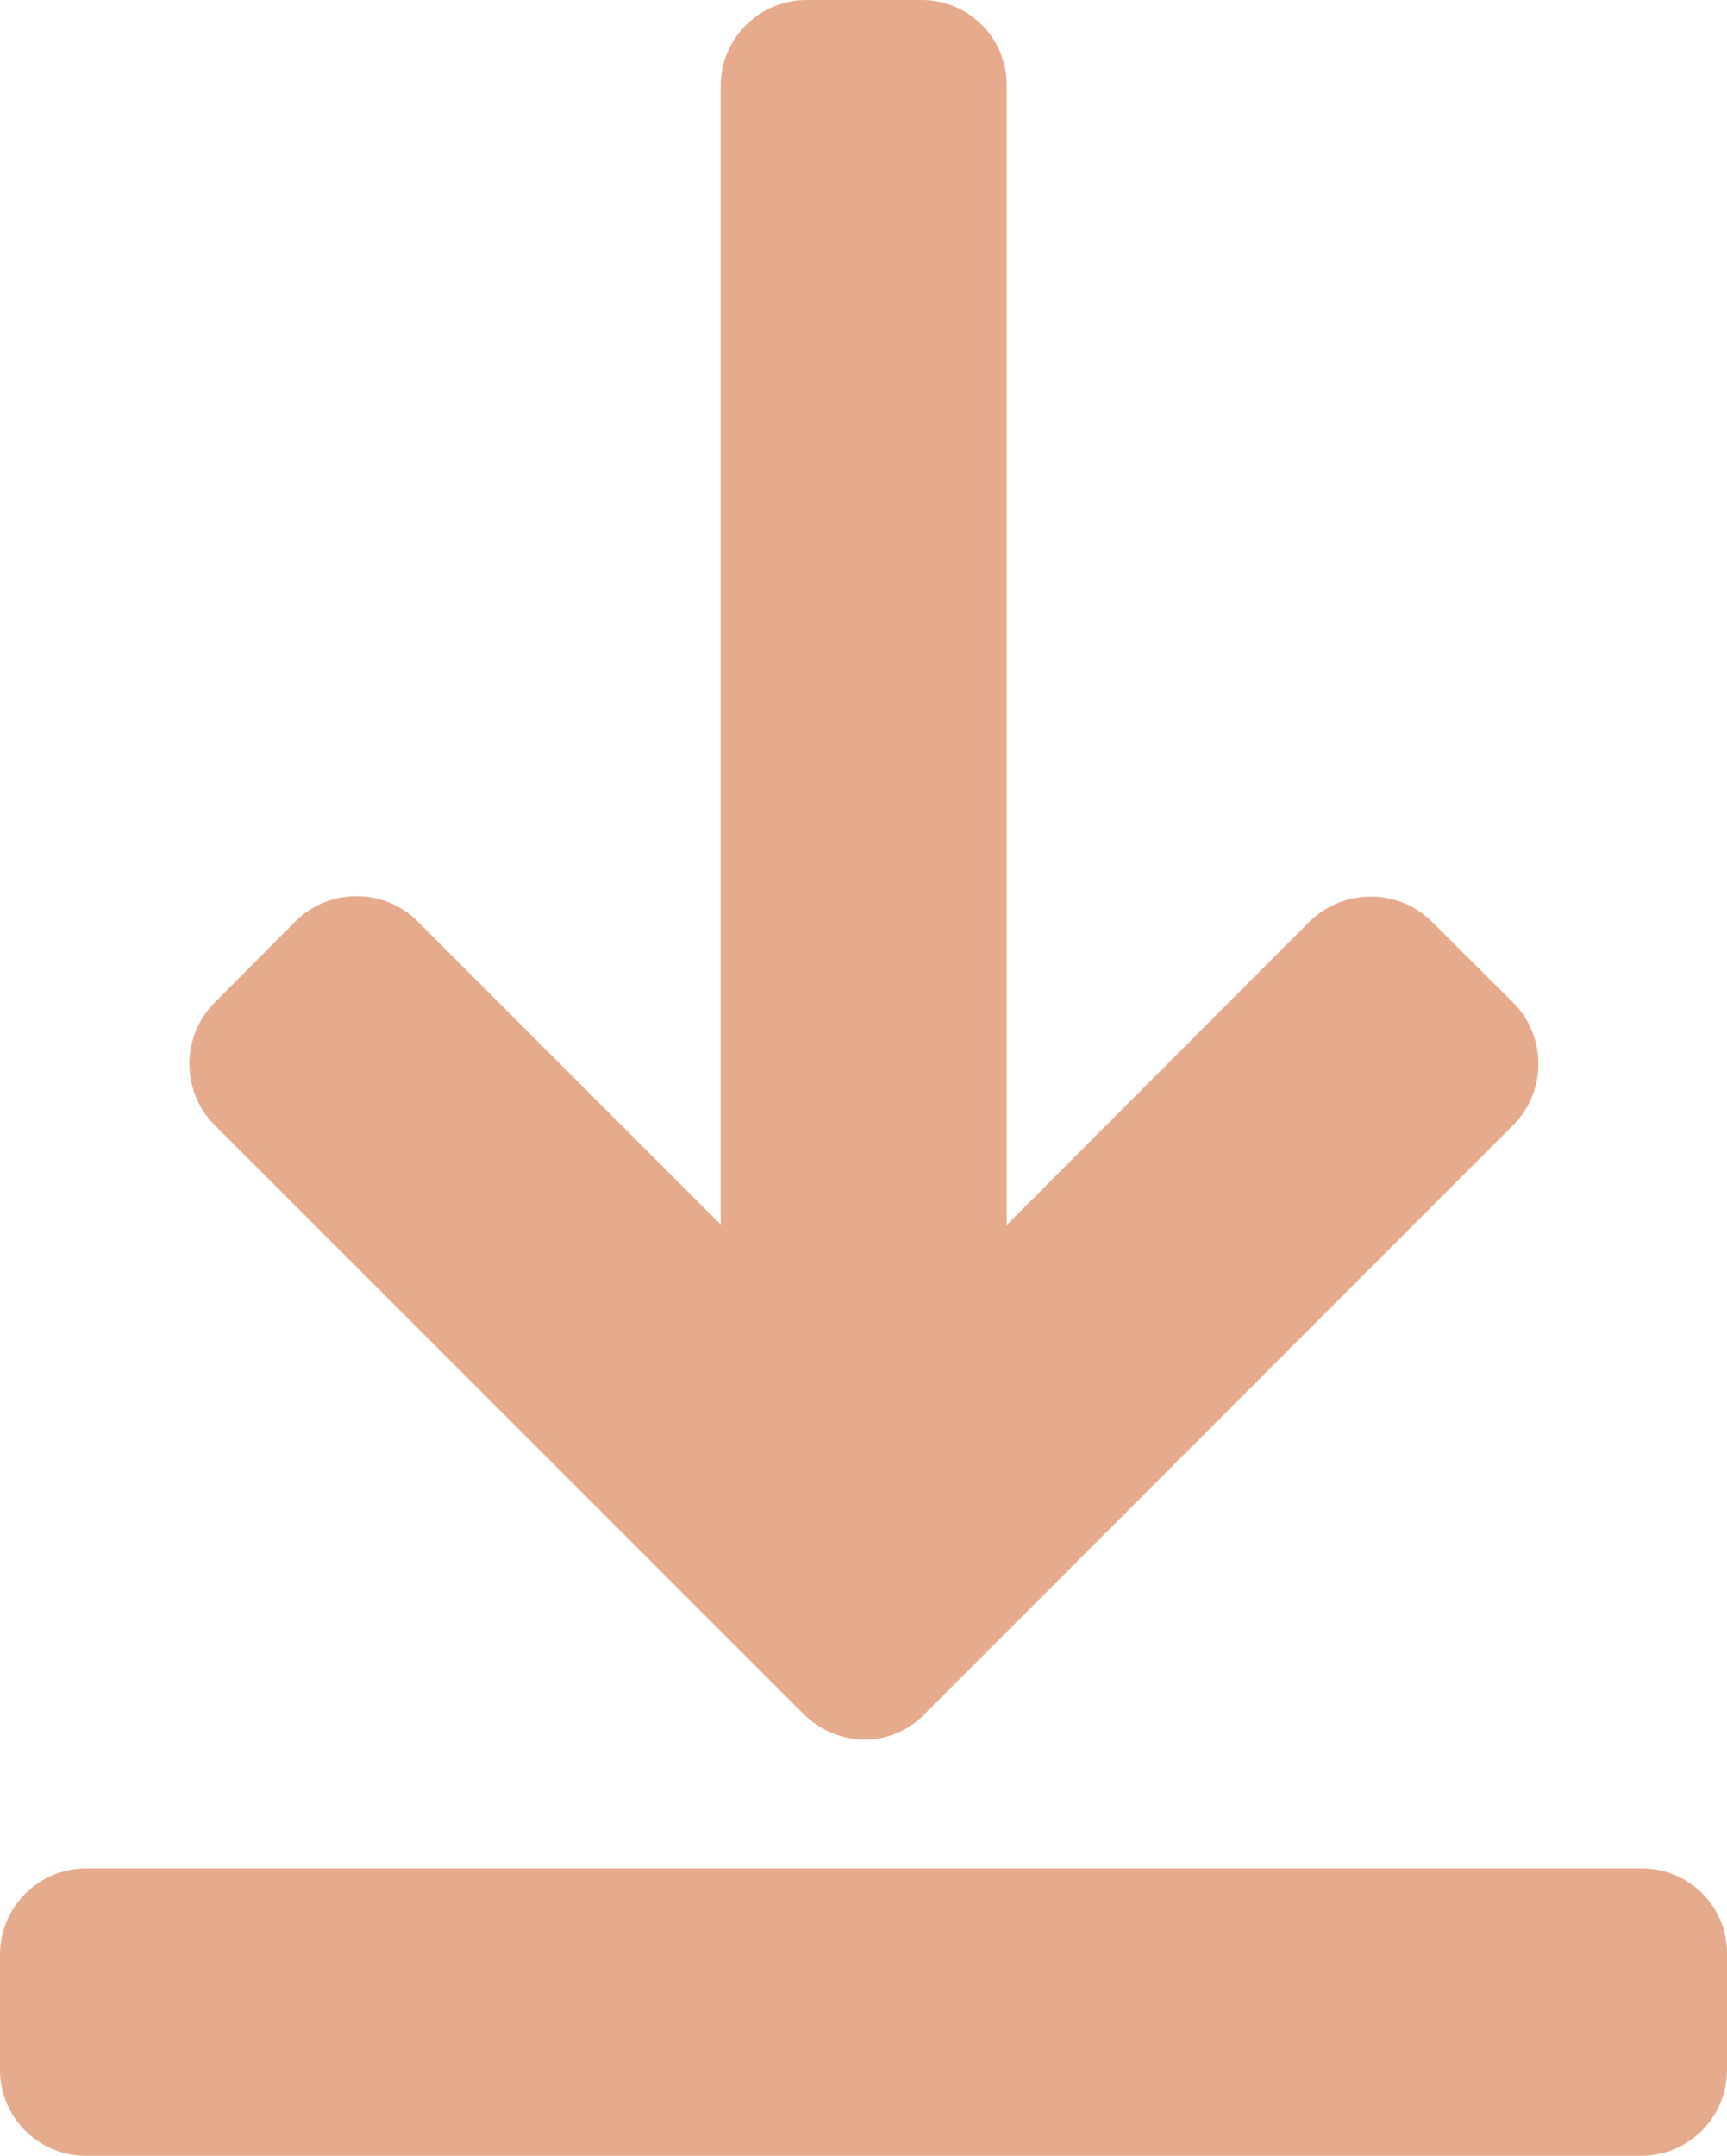 <?xml version="1.0" encoding="utf-8"?>
<!-- Generator: Adobe Illustrator 25.0.0, SVG Export Plug-In . SVG Version: 6.00 Build 0)  -->
<svg version="1.1" id="Layer_1" xmlns="http://www.w3.org/2000/svg" xmlns:xlink="http://www.w3.org/1999/xlink" x="0px" y="0px"
	 viewBox="0 0 431.1 537.8" style="enable-background:new 0 0 431.1 537.8;" xml:space="preserve">
<style type="text/css">
	.st0{fill:#E5AB8C;}
</style>
<g id="Layer_2_1_">
	<g id="Capa_1">
		<path class="st0" d="M409.7,466.1H21.5C9.6,466.1,0,475.8,0,487.6v28.7c0,11.9,9.6,21.5,21.5,21.5h388.1
			c11.9,0,21.5-9.6,21.5-21.5v-28.7c0.2-11.7-9.2-21.3-20.9-21.5C410,466.1,409.9,466.1,409.7,466.1z M200.6,427.6
			c4,4,9.5,6.3,15.1,6.4c5.7,0,11.2-2.3,15.1-6.4l147-147c8.3-8.4,8.3-22,0-30.4l-20.4-20.3c-8.4-8.3-22-8.3-30.5,0l-75.6,75.7v-284
			C251.5,9.6,241.9,0,230,0h-28.6c-11.9,0-21.5,9.6-21.5,21.4c0,0,0,0,0,0.1v284l-75.7-75.7c-8.4-8.3-22-8.3-30.4,0l-20.3,20.4
			c-8.3,8.4-8.3,22,0,30.4L200.6,427.6z"/>
	</g>
</g>
</svg>
